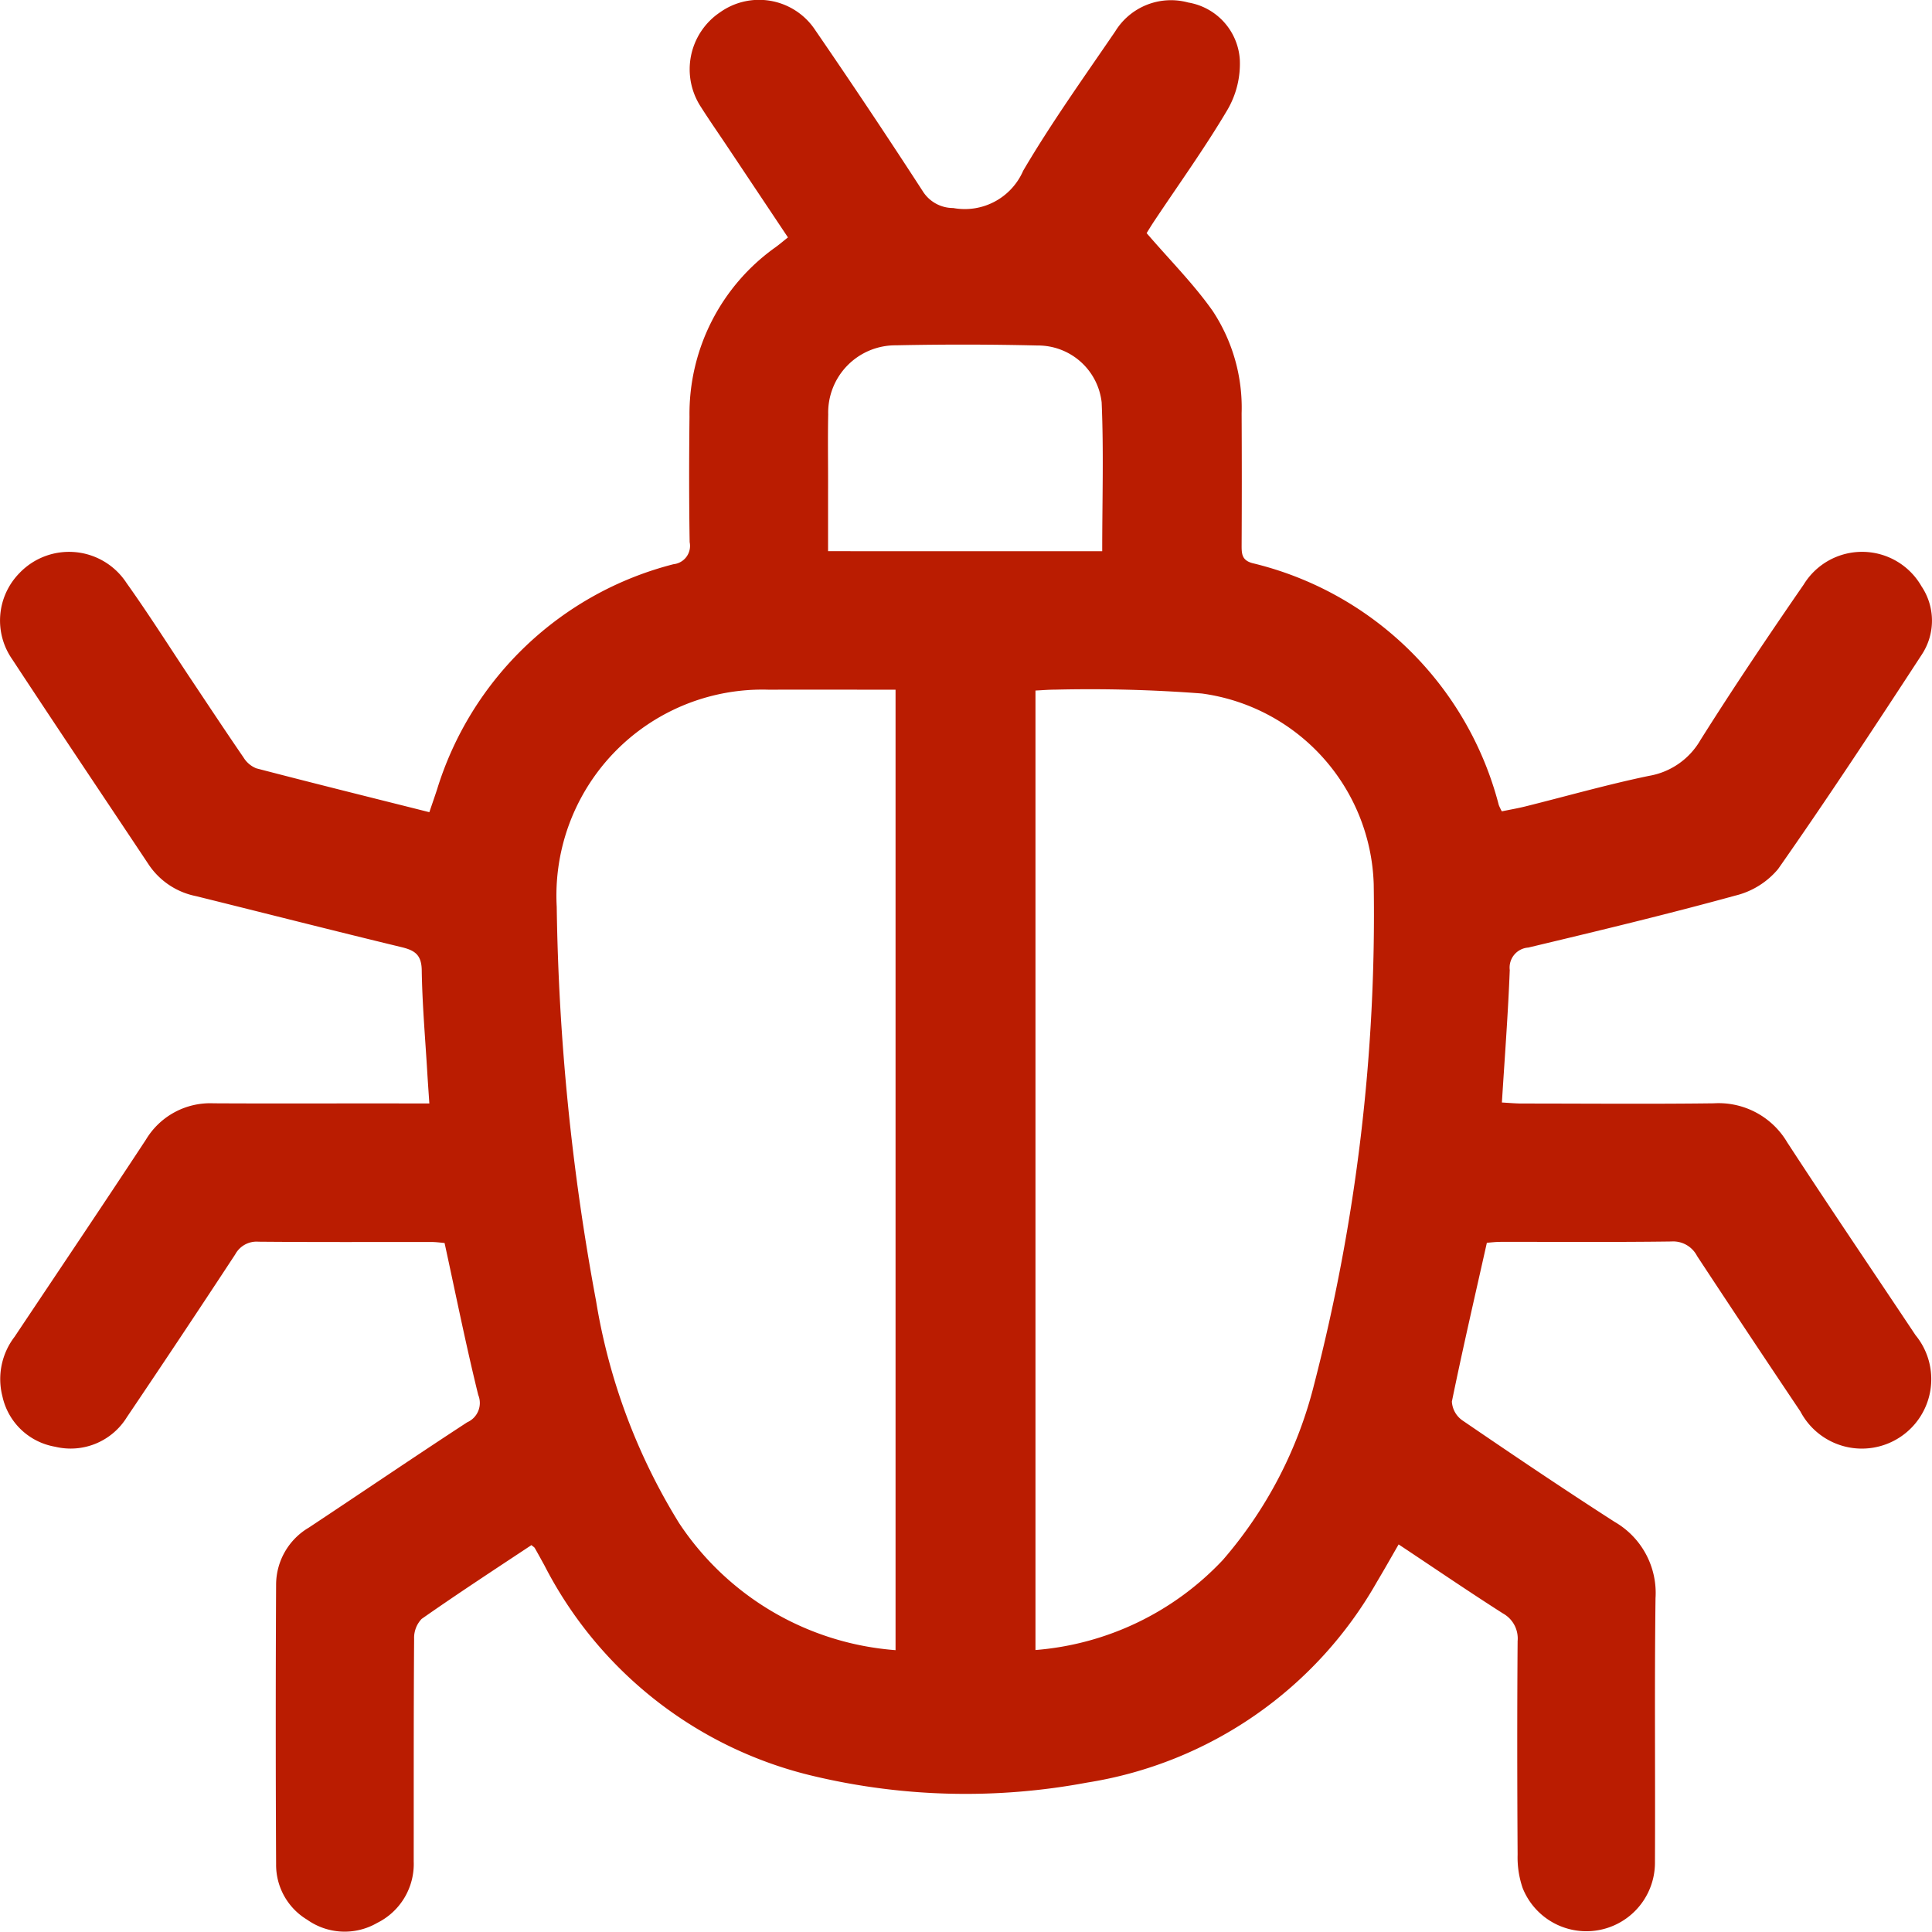 <svg xmlns="http://www.w3.org/2000/svg" xmlns:xlink="http://www.w3.org/1999/xlink" width="71.8" height="71.787" viewBox="0 0 71.8 71.787"><defs><clipPath id="clip-path"><rect id="Rect&#xE1;ngulo_361" data-name="Rect&#xE1;ngulo 361" width="71.8" height="71.786" transform="translate(0 0)" fill="#ba1c01"></rect></clipPath></defs><g id="Grupo_986" data-name="Grupo 986" transform="translate(0 0.003)"><g id="Grupo_985" data-name="Grupo 985" transform="translate(0 -0.003)" clip-path="url(#clip-path)"><path id="Trazado_472" data-name="Trazado 472" d="M19.75,57.419c-1.358.9-2.736,1.8-4.081,2.743a1.021,1.021,0,0,0-.279.741c-.02,2.758-.012,5.516-.015,8.273a2.443,2.443,0,0,1-1.357,2.283,2.41,2.41,0,0,1-2.6-.117,2.379,2.379,0,0,1-1.157-2.065q-.026-5.2,0-10.408a2.467,2.467,0,0,1,1.215-2.1c1.963-1.3,3.914-2.627,5.887-3.915a.783.783,0,0,0,.41-1.016c-.456-1.85-.831-3.721-1.251-5.647-.124-.01-.318-.038-.512-.038-2.135,0-4.27.009-6.405-.01a.9.9,0,0,0-.862.469q-1.994,3.039-4.027,6.051a2.454,2.454,0,0,1-2.665,1.1A2.424,2.424,0,0,1,.09,51.891,2.582,2.582,0,0,1,.54,49.679c1.63-2.441,3.27-4.875,4.882-7.327A2.785,2.785,0,0,1,7.935,41c2.4.013,4.8,0,7.206.005h.815c-.029-.425-.055-.79-.077-1.154-.075-1.265-.187-2.53-.206-3.8-.009-.578-.266-.738-.757-.856-2.548-.616-5.088-1.265-7.633-1.895A2.764,2.764,0,0,1,5.548,32.16c-1.7-2.554-3.411-5.1-5.095-7.663A2.516,2.516,0,0,1,.718,21.3a2.549,2.549,0,0,1,3.985.364c.8,1.122,1.539,2.287,2.3,3.434.679,1.017,1.353,2.038,2.045,3.046a.99.99,0,0,0,.477.407c2.123.554,4.253,1.082,6.431,1.63.107-.315.2-.581.287-.847a12.408,12.408,0,0,1,8.787-8.369.684.684,0,0,0,.6-.819c-.025-1.556-.023-3.114-.006-4.67a7.6,7.6,0,0,1,3.2-6.293c.139-.1.274-.216.459-.363L27.057,5.485c-.333-.5-.677-.992-1-1.5A2.552,2.552,0,0,1,26.765.451,2.5,2.5,0,0,1,30.3,1.12q2.039,2.968,4,5.994a1.332,1.332,0,0,0,1.125.614,2.366,2.366,0,0,0,2.6-1.386c1.046-1.78,2.253-3.466,3.418-5.174A2.432,2.432,0,0,1,44.161.091a2.3,2.3,0,0,1,1.915,2.122,3.4,3.4,0,0,1-.464,1.872c-.837,1.414-1.8,2.752-2.712,4.121-.133.2-.257.407-.287.455.872,1.014,1.752,1.893,2.457,2.895a6.522,6.522,0,0,1,1.073,3.8q.013,2.469,0,4.937c0,.317.029.529.4.632A12.455,12.455,0,0,1,55.7,29.914a2.054,2.054,0,0,0,.113.235c.286-.059.585-.11.878-.183,1.53-.381,3.049-.815,4.591-1.135A2.737,2.737,0,0,0,63.194,27.5c1.232-1.956,2.524-3.875,3.837-5.778a2.544,2.544,0,0,1,4.379.065,2.288,2.288,0,0,1,.013,2.533c-1.748,2.68-3.508,5.355-5.344,7.975a2.992,2.992,0,0,1-1.59.986c-2.55.7-5.121,1.318-7.693,1.931a.745.745,0,0,0-.688.836c-.062,1.617-.187,3.232-.292,4.922.265.014.5.037.734.038,2.38,0,4.76.022,7.139-.008a2.96,2.96,0,0,1,2.731,1.452c1.564,2.4,3.177,4.776,4.767,7.163a2.58,2.58,0,1,1-4.278,2.837q-1.933-2.879-3.839-5.776a1,1,0,0,0-.958-.541c-2.112.029-4.226.011-6.338.014-.195,0-.389.025-.517.034-.449,2.005-.9,3.948-1.3,5.9a.915.915,0,0,0,.39.7c1.872,1.279,3.753,2.548,5.661,3.774a3.048,3.048,0,0,1,1.517,2.832c-.041,3.269-.005,6.539-.021,9.808a2.549,2.549,0,0,1-4.917.966,3.508,3.508,0,0,1-.187-1.237c-.016-2.646-.02-5.293,0-7.94a1.063,1.063,0,0,0-.547-1.029c-1.291-.824-2.556-1.688-3.875-2.564-.284.492-.542.95-.811,1.4A15.087,15.087,0,0,1,40.4,66.244a24.455,24.455,0,0,1-10.128-.233,15.136,15.136,0,0,1-10.04-7.84c-.118-.214-.235-.429-.356-.641-.02-.035-.063-.056-.127-.112m18.733,3.9a10.718,10.718,0,0,0,6.966-3.35,15.809,15.809,0,0,0,3.386-6.507,69.751,69.751,0,0,0,2.218-18.612,7.382,7.382,0,0,0-6.388-7.079,54.482,54.482,0,0,0-5.461-.143c-.235,0-.471.021-.721.033Zm-5.2,0V25.629c-1.6,0-3.148-.007-4.7,0a7.653,7.653,0,0,0-7.892,8.07,86.085,86.085,0,0,0,1.462,14.646A22.574,22.574,0,0,0,25.237,56.6a10.6,10.6,0,0,0,8.046,4.723m7.679-40.841c0-1.894.058-3.717-.021-5.533a2.38,2.38,0,0,0-2.381-2.112q-2.633-.063-5.268-.007a2.5,2.5,0,0,0-2.513,2.57c-.02.956,0,1.912-.005,2.868,0,.726,0,1.452,0,2.213Z" transform="translate(0 0.003)" fill="#ba1c01"></path></g></g></svg>